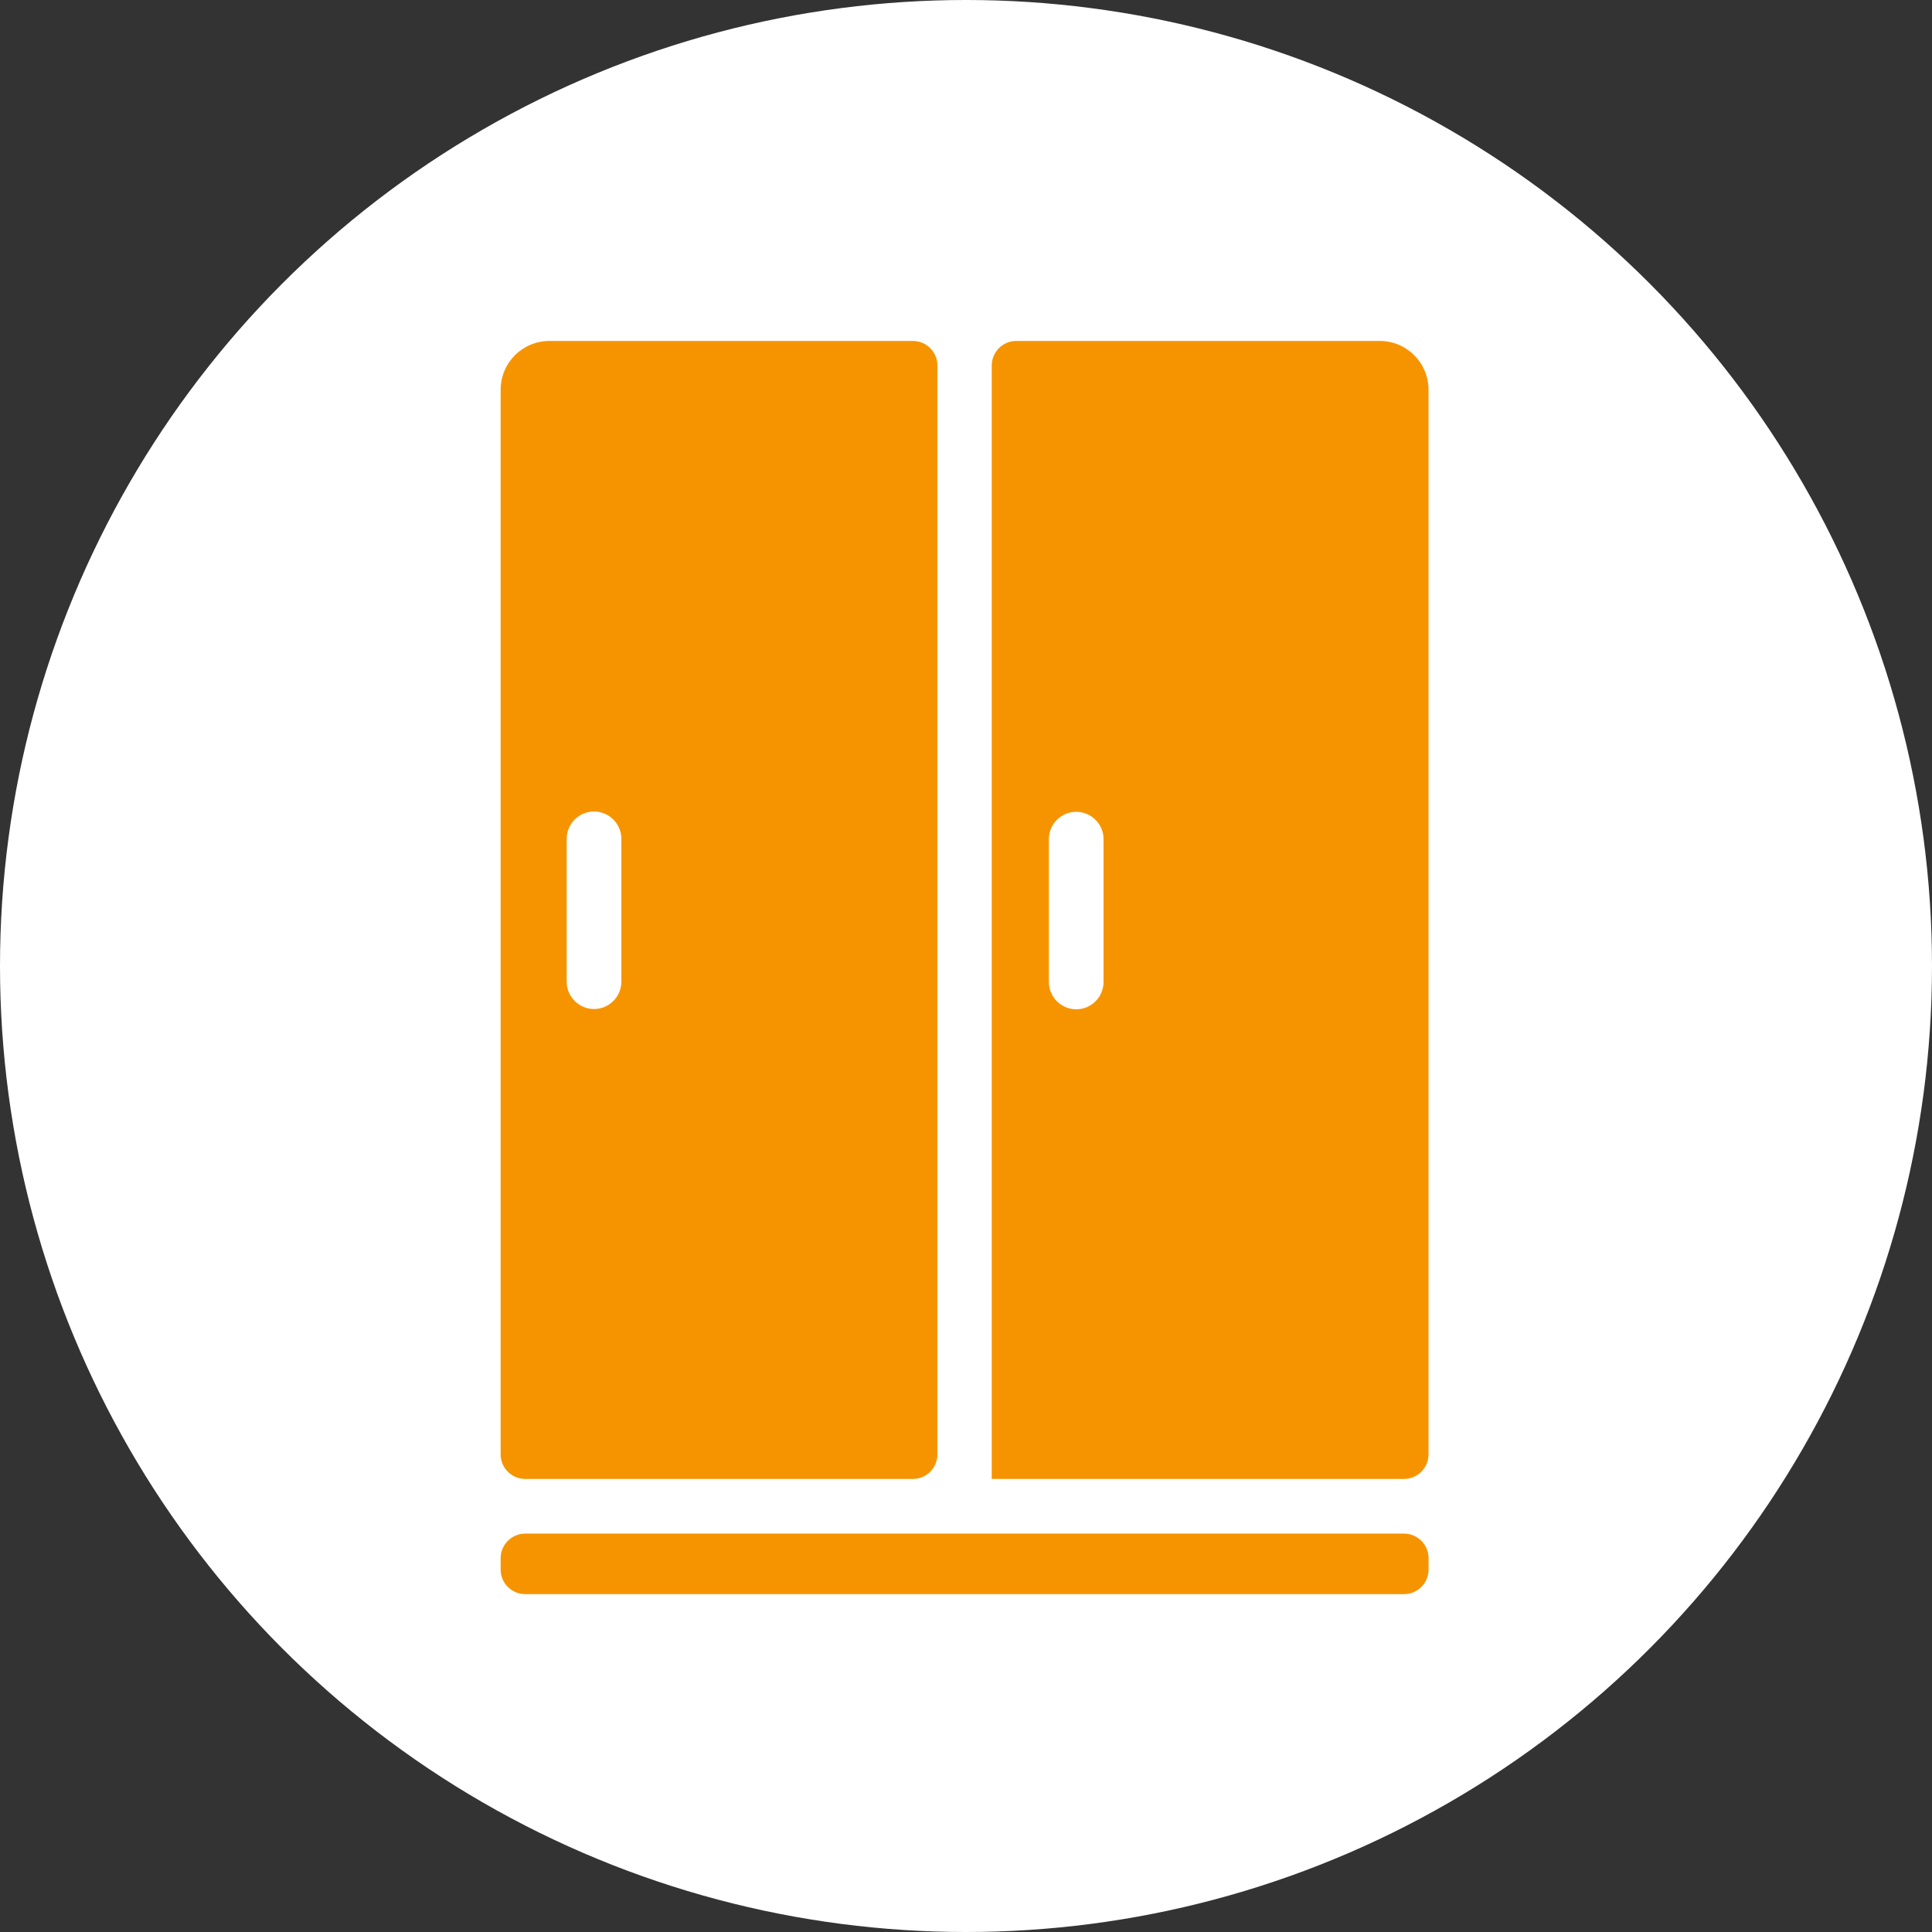 <svg width="68" height="68" viewBox="0 0 68 68" fill="none" xmlns="http://www.w3.org/2000/svg">
<rect x="0" y="0" width="68" height="68" fill="#333333" stroke="none"/>
<circle cx="34" cy="34" r="34" fill="white"/>
<path d="M50.281 54.843C50.281 54.366 49.893 53.978 49.416 53.978H18.486C18.008 53.978 17.621 54.366 17.621 54.843V55.243C17.621 55.721 18.008 56.108 18.486 56.108H49.416C49.893 56.108 50.281 55.721 50.281 55.243V54.843Z" fill="#F69400"/>
<path d="M34.906 52.065C34.906 52.059 34.911 52.054 34.917 52.054H49.414C49.892 52.054 50.279 51.667 50.279 51.189V13.719C50.279 12.768 49.512 12 48.56 12H35.771C35.294 12 34.906 12.387 34.906 12.865V52.065ZM37.879 28.573C38.409 28.573 38.841 29.005 38.841 29.535V34.562C38.841 35.092 38.409 35.524 37.879 35.524C37.349 35.524 36.917 35.092 36.917 34.562V29.535C36.917 29.005 37.349 28.573 37.879 28.573Z" fill="#F69400"/>
<path d="M32.994 12.865C32.994 12.387 32.607 12 32.129 12H19.34C18.389 12 17.621 12.768 17.621 13.719V51.189C17.621 51.667 18.008 52.054 18.486 52.054H32.129C32.607 52.054 32.994 51.667 32.994 51.189V12.865ZM20.908 35.514C20.378 35.514 19.945 35.081 19.945 34.551V29.524C19.945 28.995 20.378 28.562 20.908 28.562C21.437 28.562 21.87 28.995 21.87 29.524V34.551C21.87 35.081 21.437 35.514 20.908 35.514Z" fill="#F69400"/>
</svg>
